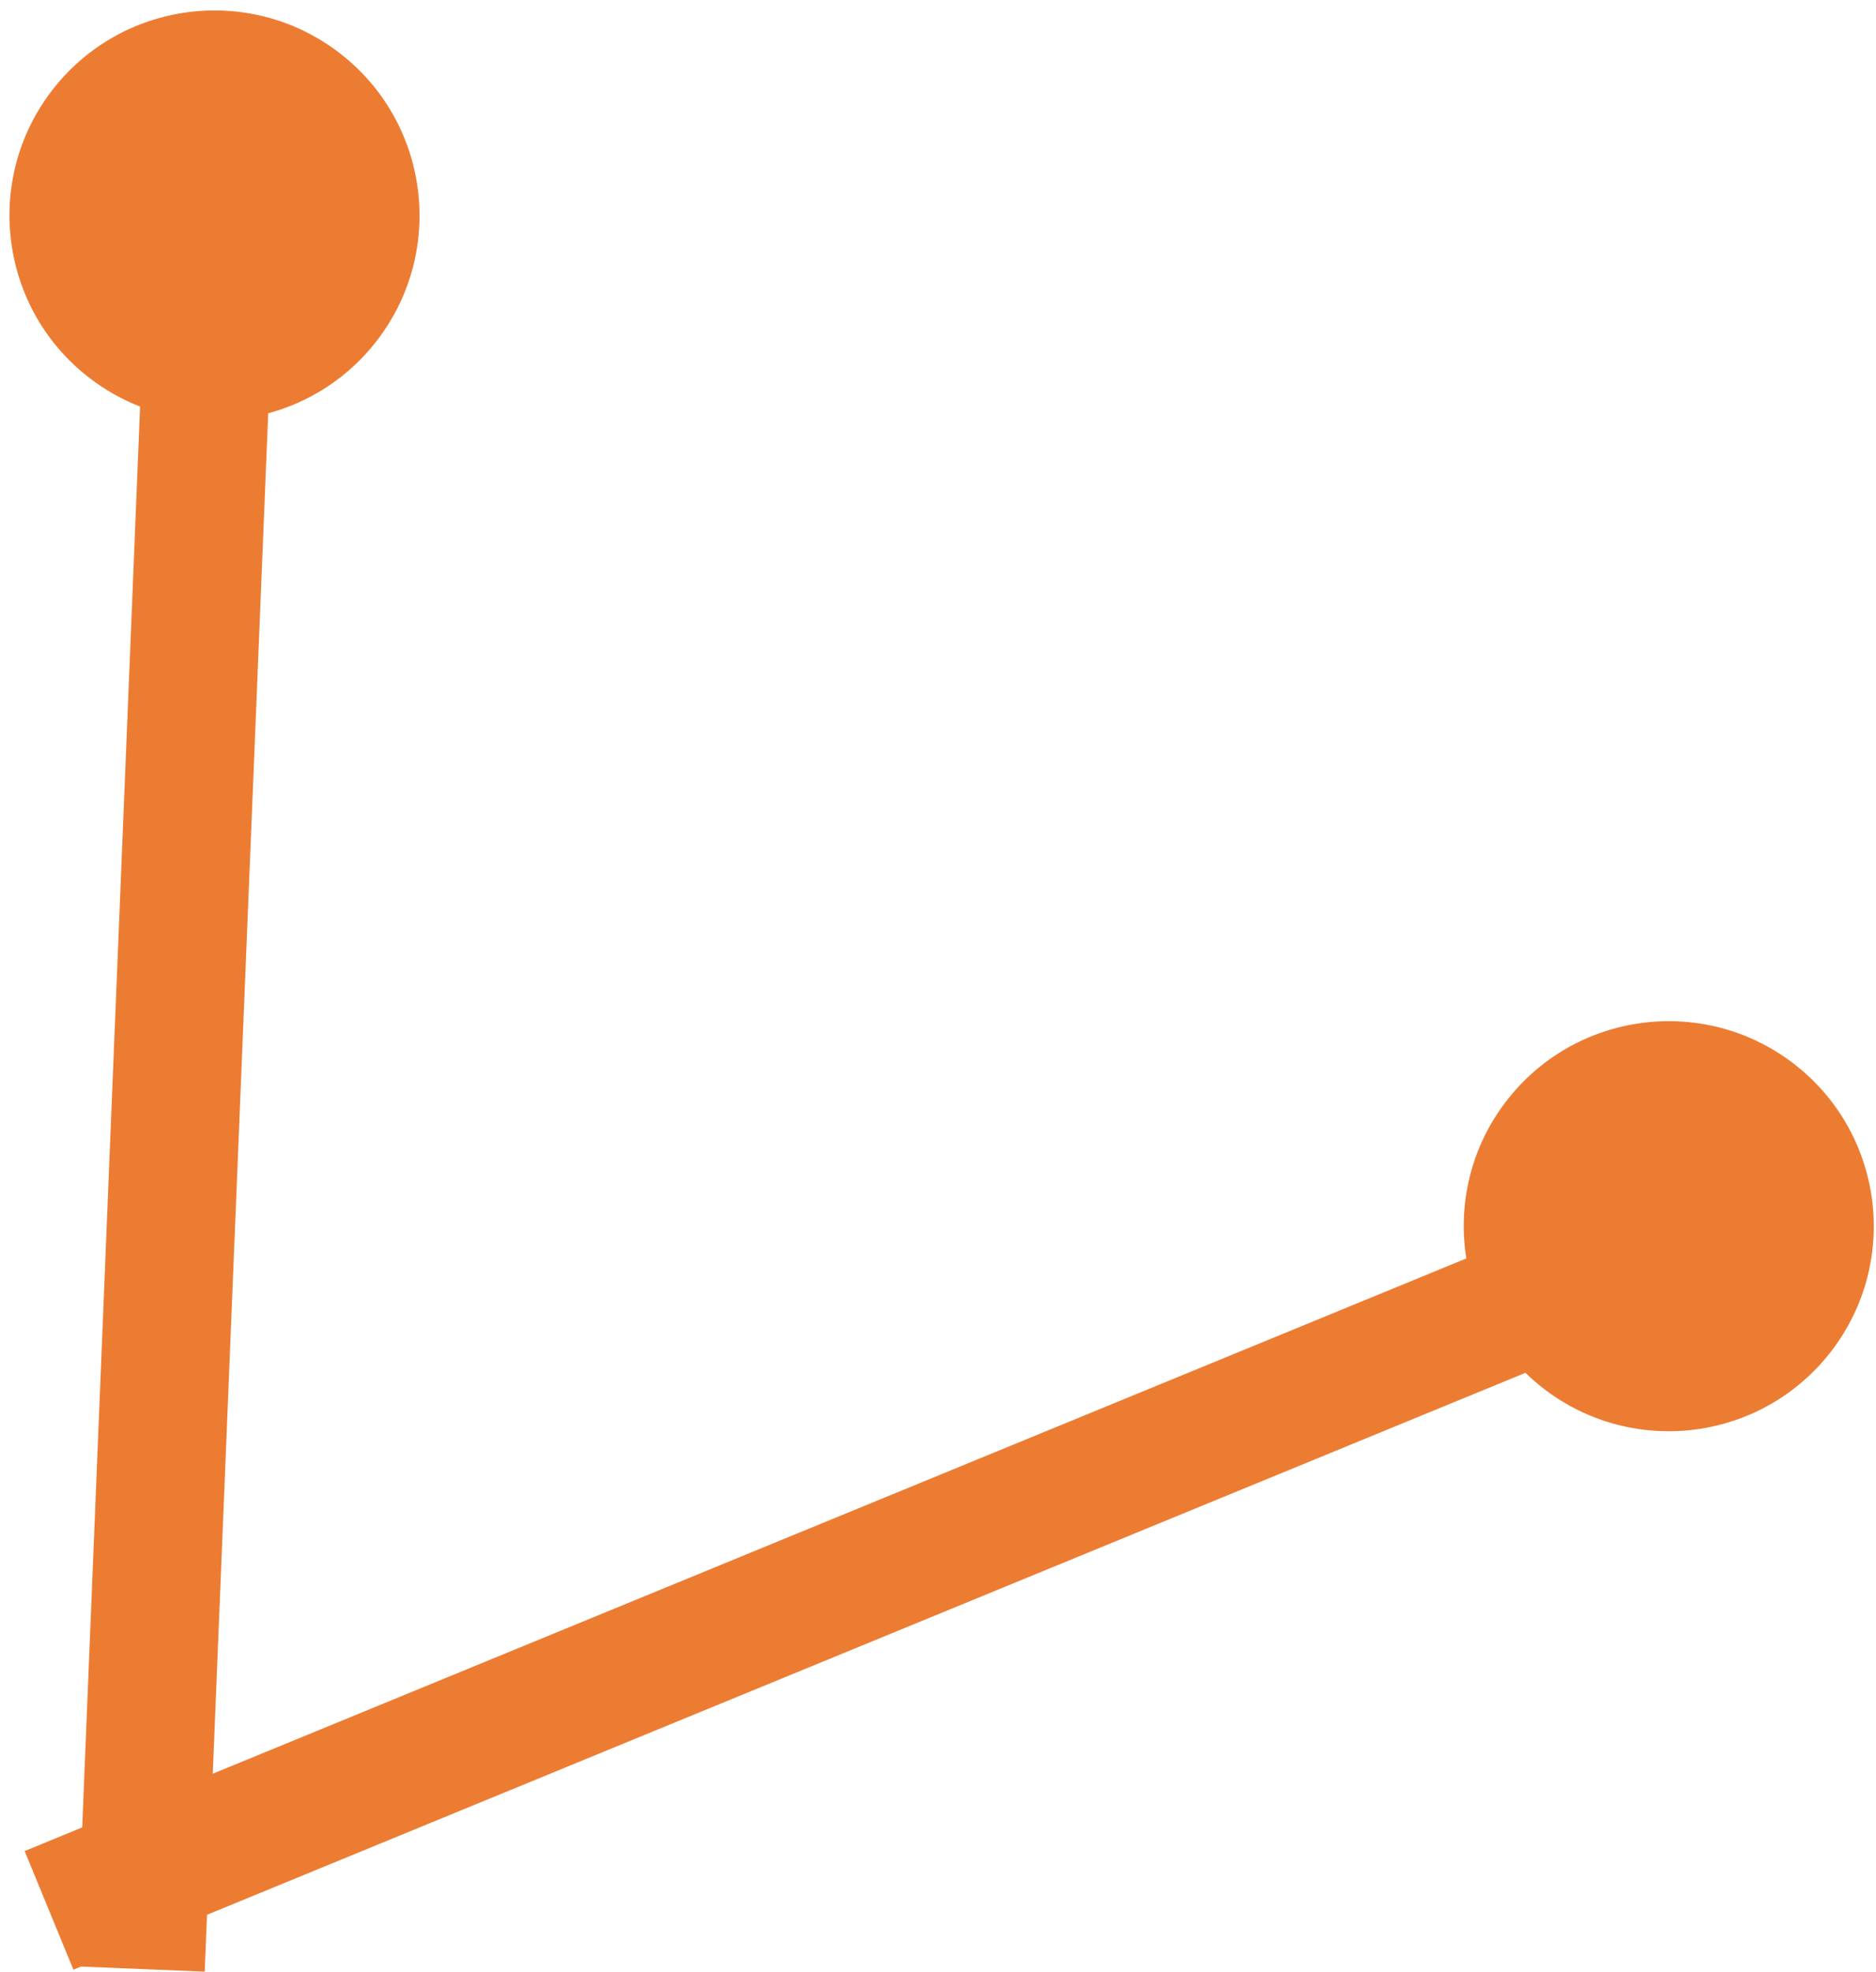 <svg width="117" height="123" viewBox="0 0 117 123" fill="none" xmlns="http://www.w3.org/2000/svg">
<path d="M3.227 5.663C7.521 0.057 15.547 -1.006 21.153 3.289C26.759 7.583 27.823 15.61 23.528 21.216C21.754 23.532 19.341 25.069 16.727 25.777L13.27 110.624L91.449 78.487C90.918 75.145 91.702 71.599 93.923 68.7C98.218 63.094 106.244 62.032 111.85 66.326C117.455 70.621 118.519 78.647 114.225 84.253C109.93 89.859 101.904 90.921 96.298 86.627C95.886 86.311 95.499 85.975 95.136 85.621L12.911 119.422L12.768 122.968L5.052 122.652L4.579 122.847L1.537 115.448L5.127 113.971L8.737 25.357C7.64 24.929 6.584 24.342 5.602 23.59C-0.004 19.295 -1.068 11.269 3.227 5.663Z" fill="#ED7C33"/>
</svg>
